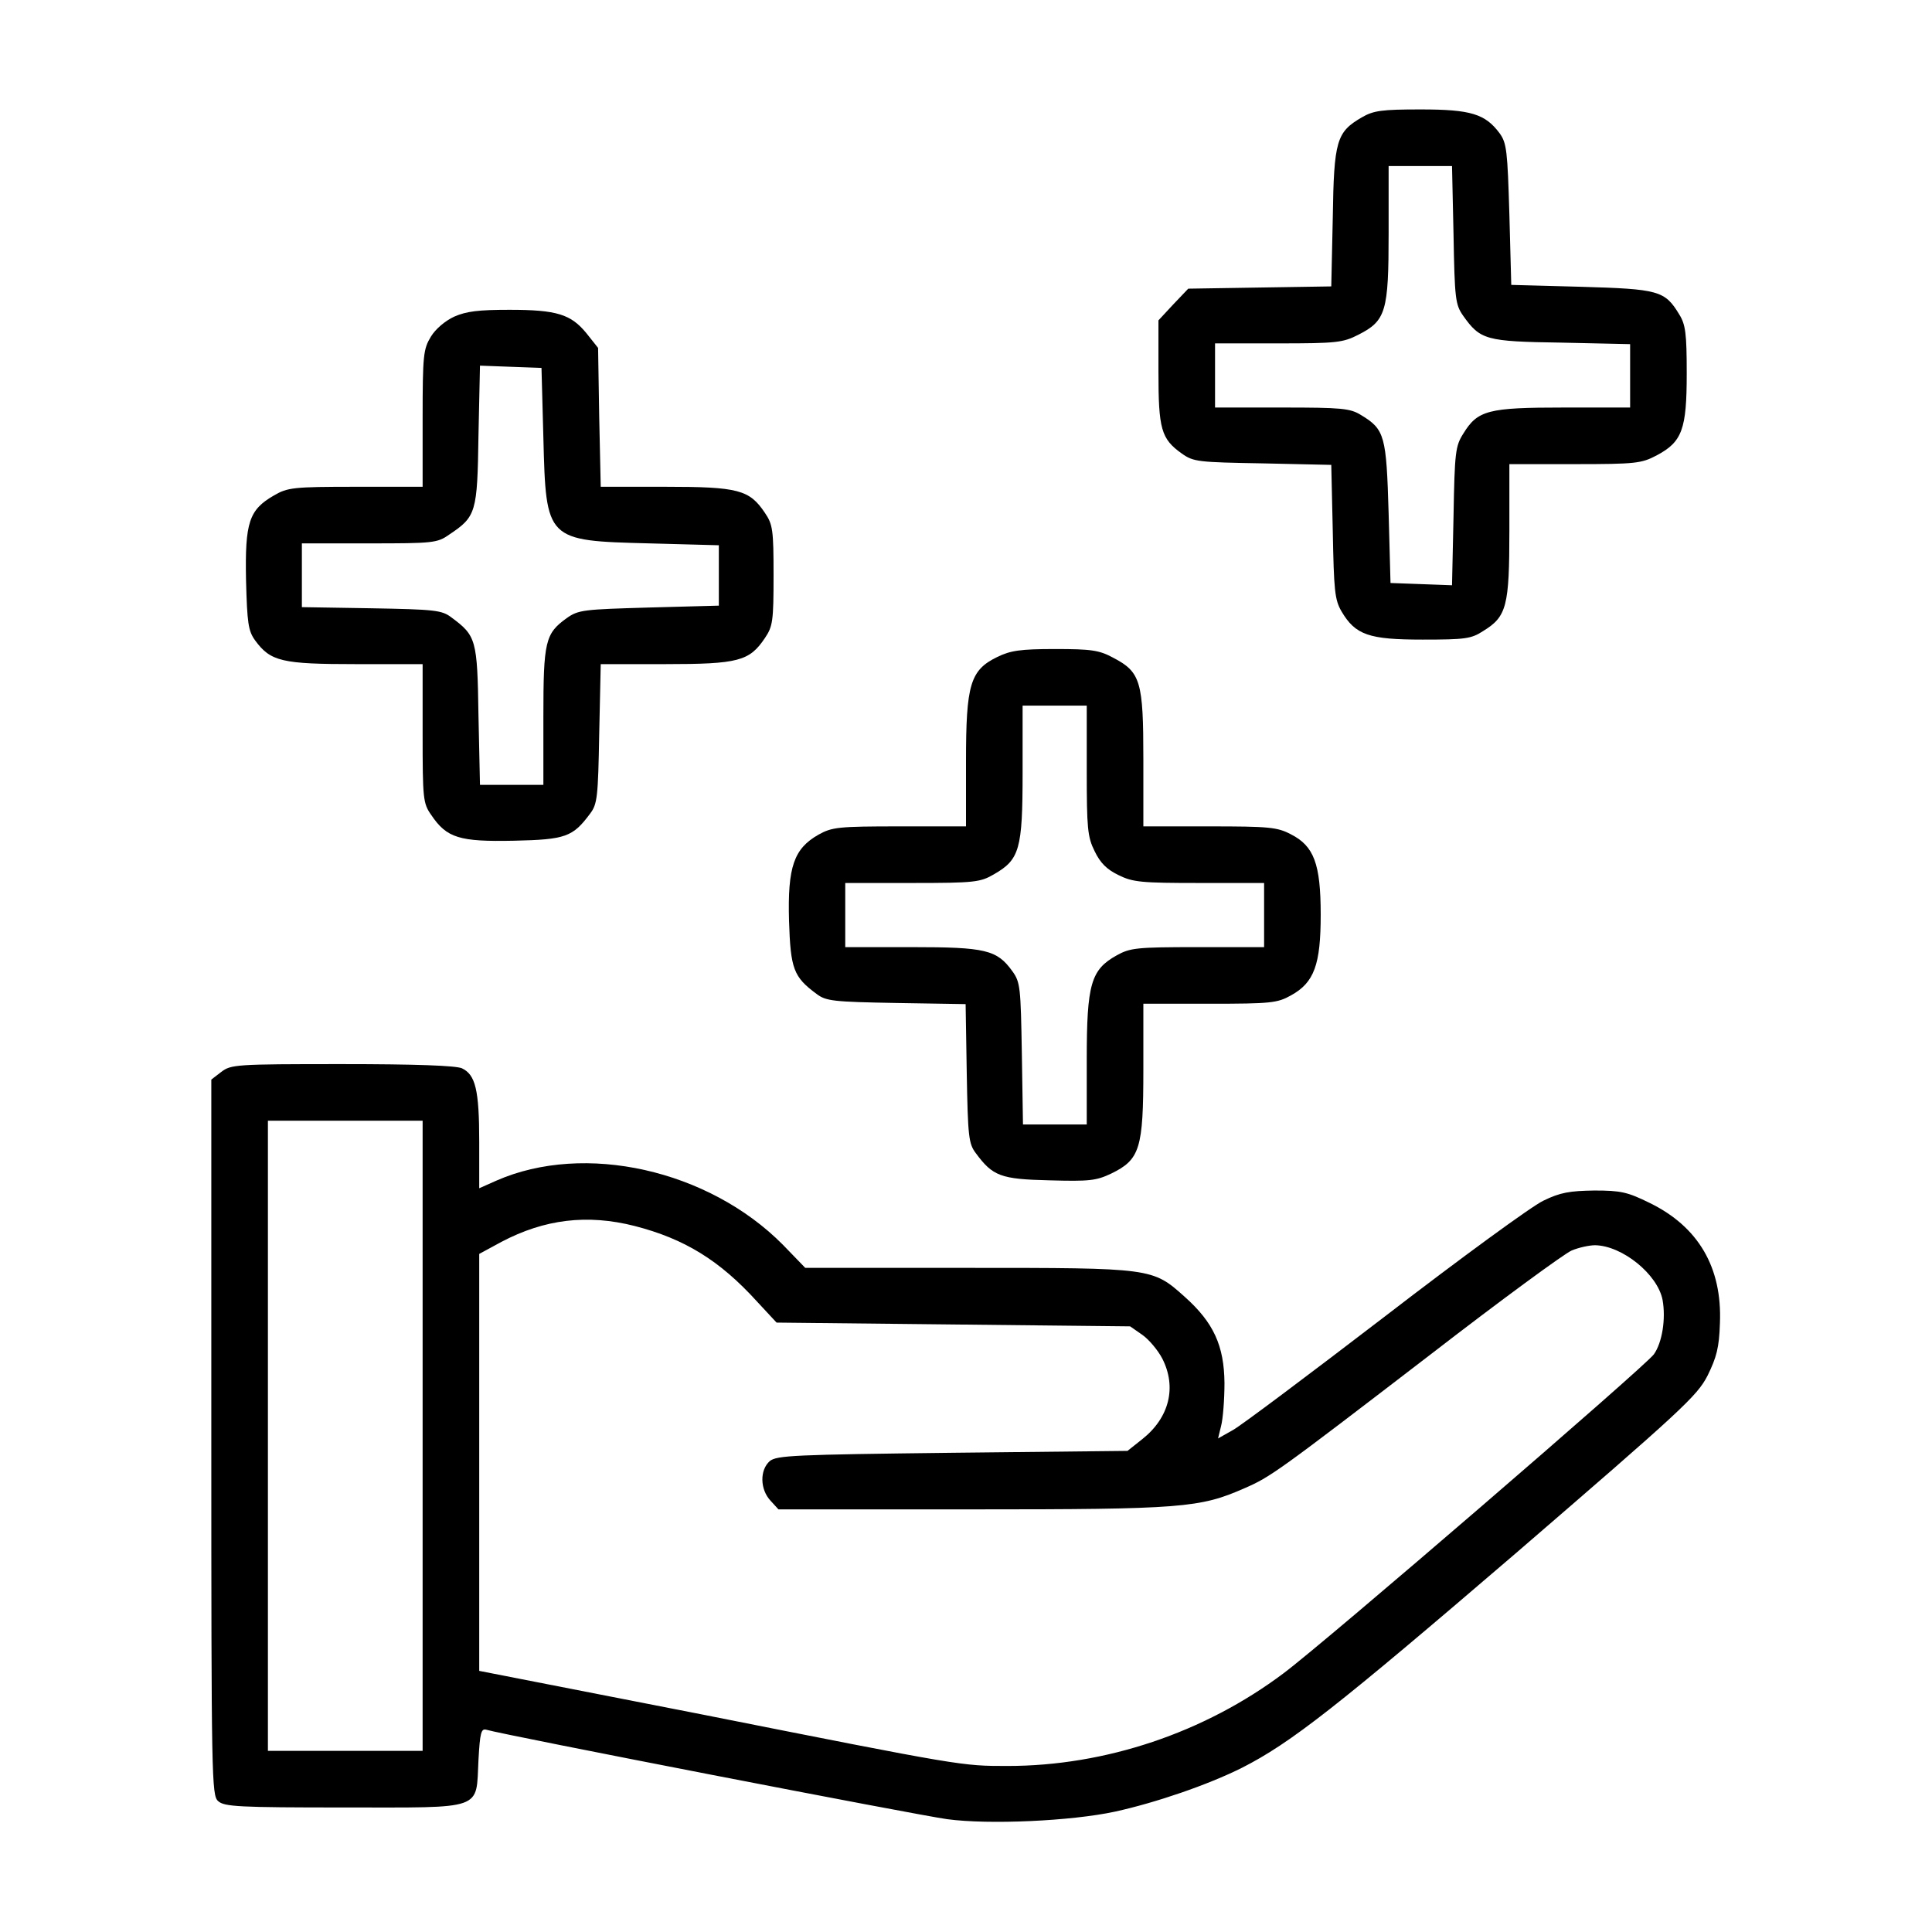 <svg xmlns="http://www.w3.org/2000/svg" version="1.0" width="512pt" height="512pt" viewBox="0 0 512 512" preserveAspectRatio="xMidYMid meet">
<g transform="translate(0,512) scale(0.1,-0.1)" fill="#000000" stroke="none">
<path d="M3609 4809 c-67 -39 -74 -61 -77 -266 l-4 -182 -190 -3 -189 -3 -40 -42 -39 -42 0 -136 c0 -152 7 -178 62 -217 31 -22 43 -23 215 -26 l181 -4 4 -176 c3 -156 5 -181 23 -212 37 -63 73 -75 215 -75 113 0 129 2 161 23 62 38 69 66 69 266 l0 176 173 0 c162 0 177 2 217 23 68 36 80 69 80 217 0 106 -3 130 -20 157 -38 63 -55 67 -260 73 l-185 5 -5 187 c-5 168 -7 189 -26 215 -38 51 -76 63 -209 63 -103 0 -125 -3 -156 -21z m243 -311 c3 -170 5 -185 25 -214 46 -65 60 -69 261 -72 l182 -4 0 -84 0 -84 -176 0 c-200 0 -228 -7 -266 -69 -21 -33 -23 -49 -26 -219 l-4 -183 -81 3 -82 3 -5 185 c-6 205 -10 222 -73 260 -29 18 -51 20 -209 20 l-178 0 0 85 0 85 168 0 c154 0 171 2 212 23 73 37 80 62 80 269 l0 178 84 0 84 0 4 -182z"/>
<path d="M1204 4281 c-24 -11 -50 -33 -62 -53 -20 -33 -22 -48 -22 -217 l0 -181 -177 0 c-166 0 -181 -2 -217 -23 -66 -38 -77 -71 -74 -224 3 -115 6 -135 24 -160 41 -56 71 -63 267 -63 l177 0 0 -184 c0 -173 1 -185 23 -216 41 -61 75 -71 219 -68 137 3 156 10 202 72 19 25 21 44 24 212 l4 184 171 0 c194 0 223 8 264 69 21 31 23 45 23 166 0 121 -2 135 -23 166 -41 61 -70 69 -264 69 l-171 0 -4 184 -3 184 -31 39 c-41 50 -78 62 -204 62 -82 0 -114 -4 -146 -18z m236 -321 c7 -273 7 -273 280 -280 l185 -5 0 -80 0 -80 -185 -5 c-173 -5 -187 -6 -218 -28 -57 -41 -62 -61 -62 -262 l0 -180 -84 0 -84 0 -4 184 c-3 202 -6 211 -72 260 -25 19 -44 21 -212 24 l-184 3 0 85 0 84 179 0 c168 0 180 1 211 23 72 48 75 58 78 263 l4 185 81 -3 82 -3 5 -185z"/>
<path d="M2643 3379 c-72 -35 -83 -73 -83 -277 l0 -172 -176 0 c-163 0 -179 -2 -215 -22 -65 -37 -82 -85 -78 -228 4 -128 12 -149 73 -194 25 -19 44 -21 211 -24 l184 -3 3 -184 c3 -167 5 -186 24 -211 45 -61 66 -69 195 -72 106 -3 124 -1 164 18 76 37 85 66 85 275 l0 175 176 0 c163 0 179 2 215 22 62 34 79 82 79 214 0 135 -18 182 -79 213 -36 19 -58 21 -216 21 l-175 0 0 178 c0 206 -7 231 -80 269 -37 20 -58 23 -154 23 -92 0 -118 -4 -153 -21z m237 -301 c0 -153 2 -176 21 -214 15 -31 32 -48 63 -63 38 -19 61 -21 214 -21 l172 0 0 -85 0 -85 -176 0 c-163 0 -179 -2 -215 -22 -68 -38 -79 -76 -79 -276 l0 -172 -84 0 -85 0 -3 188 c-3 175 -4 189 -25 218 -41 57 -71 64 -267 64 l-176 0 0 85 0 85 178 0 c165 0 180 2 216 23 68 39 76 66 76 269 l0 178 85 0 85 0 0 -172z"/>
<path d="M586 2279 l-26 -20 0 -948 c0 -906 1 -949 18 -964 16 -15 55 -17 334 -17 375 0 349 -9 356 126 4 72 7 84 21 80 42 -13 1146 -227 1221 -237 111 -15 329 -5 445 20 109 24 246 71 336 116 130 66 252 162 724 567 443 382 482 418 510 472 24 49 31 74 33 140 6 147 -57 255 -186 318 -59 29 -76 33 -147 33 -65 -1 -90 -5 -135 -27 -30 -14 -219 -152 -419 -306 -201 -154 -382 -290 -404 -302 l-39 -22 8 33 c5 19 9 70 9 114 -1 99 -29 160 -105 228 -86 77 -85 77 -575 77 l-431 0 -59 61 c-197 199 -526 273 -760 170 l-45 -20 0 123 c0 138 -10 178 -46 195 -17 7 -120 11 -318 11 -282 0 -294 -1 -320 -21z m534 -964 l0 -835 -205 0 -205 0 0 835 0 835 205 0 205 0 0 -835z m562 556 c132 -34 225 -91 324 -200 l52 -56 468 -5 469 -5 33 -23 c18 -13 41 -41 52 -62 39 -76 19 -157 -53 -214 l-39 -31 -464 -5 c-421 -5 -465 -7 -484 -22 -27 -24 -26 -75 2 -105 l21 -23 514 0 c556 0 603 4 721 56 69 30 86 42 495 356 185 143 353 266 372 274 19 8 47 14 62 14 72 -1 166 -77 179 -145 9 -50 -1 -113 -23 -144 -24 -33 -871 -763 -981 -845 -210 -158 -473 -246 -732 -246 -121 0 -117 -1 -812 137 l-588 115 0 553 0 552 59 32 c114 60 227 74 353 42z"/>
</g>
</svg>